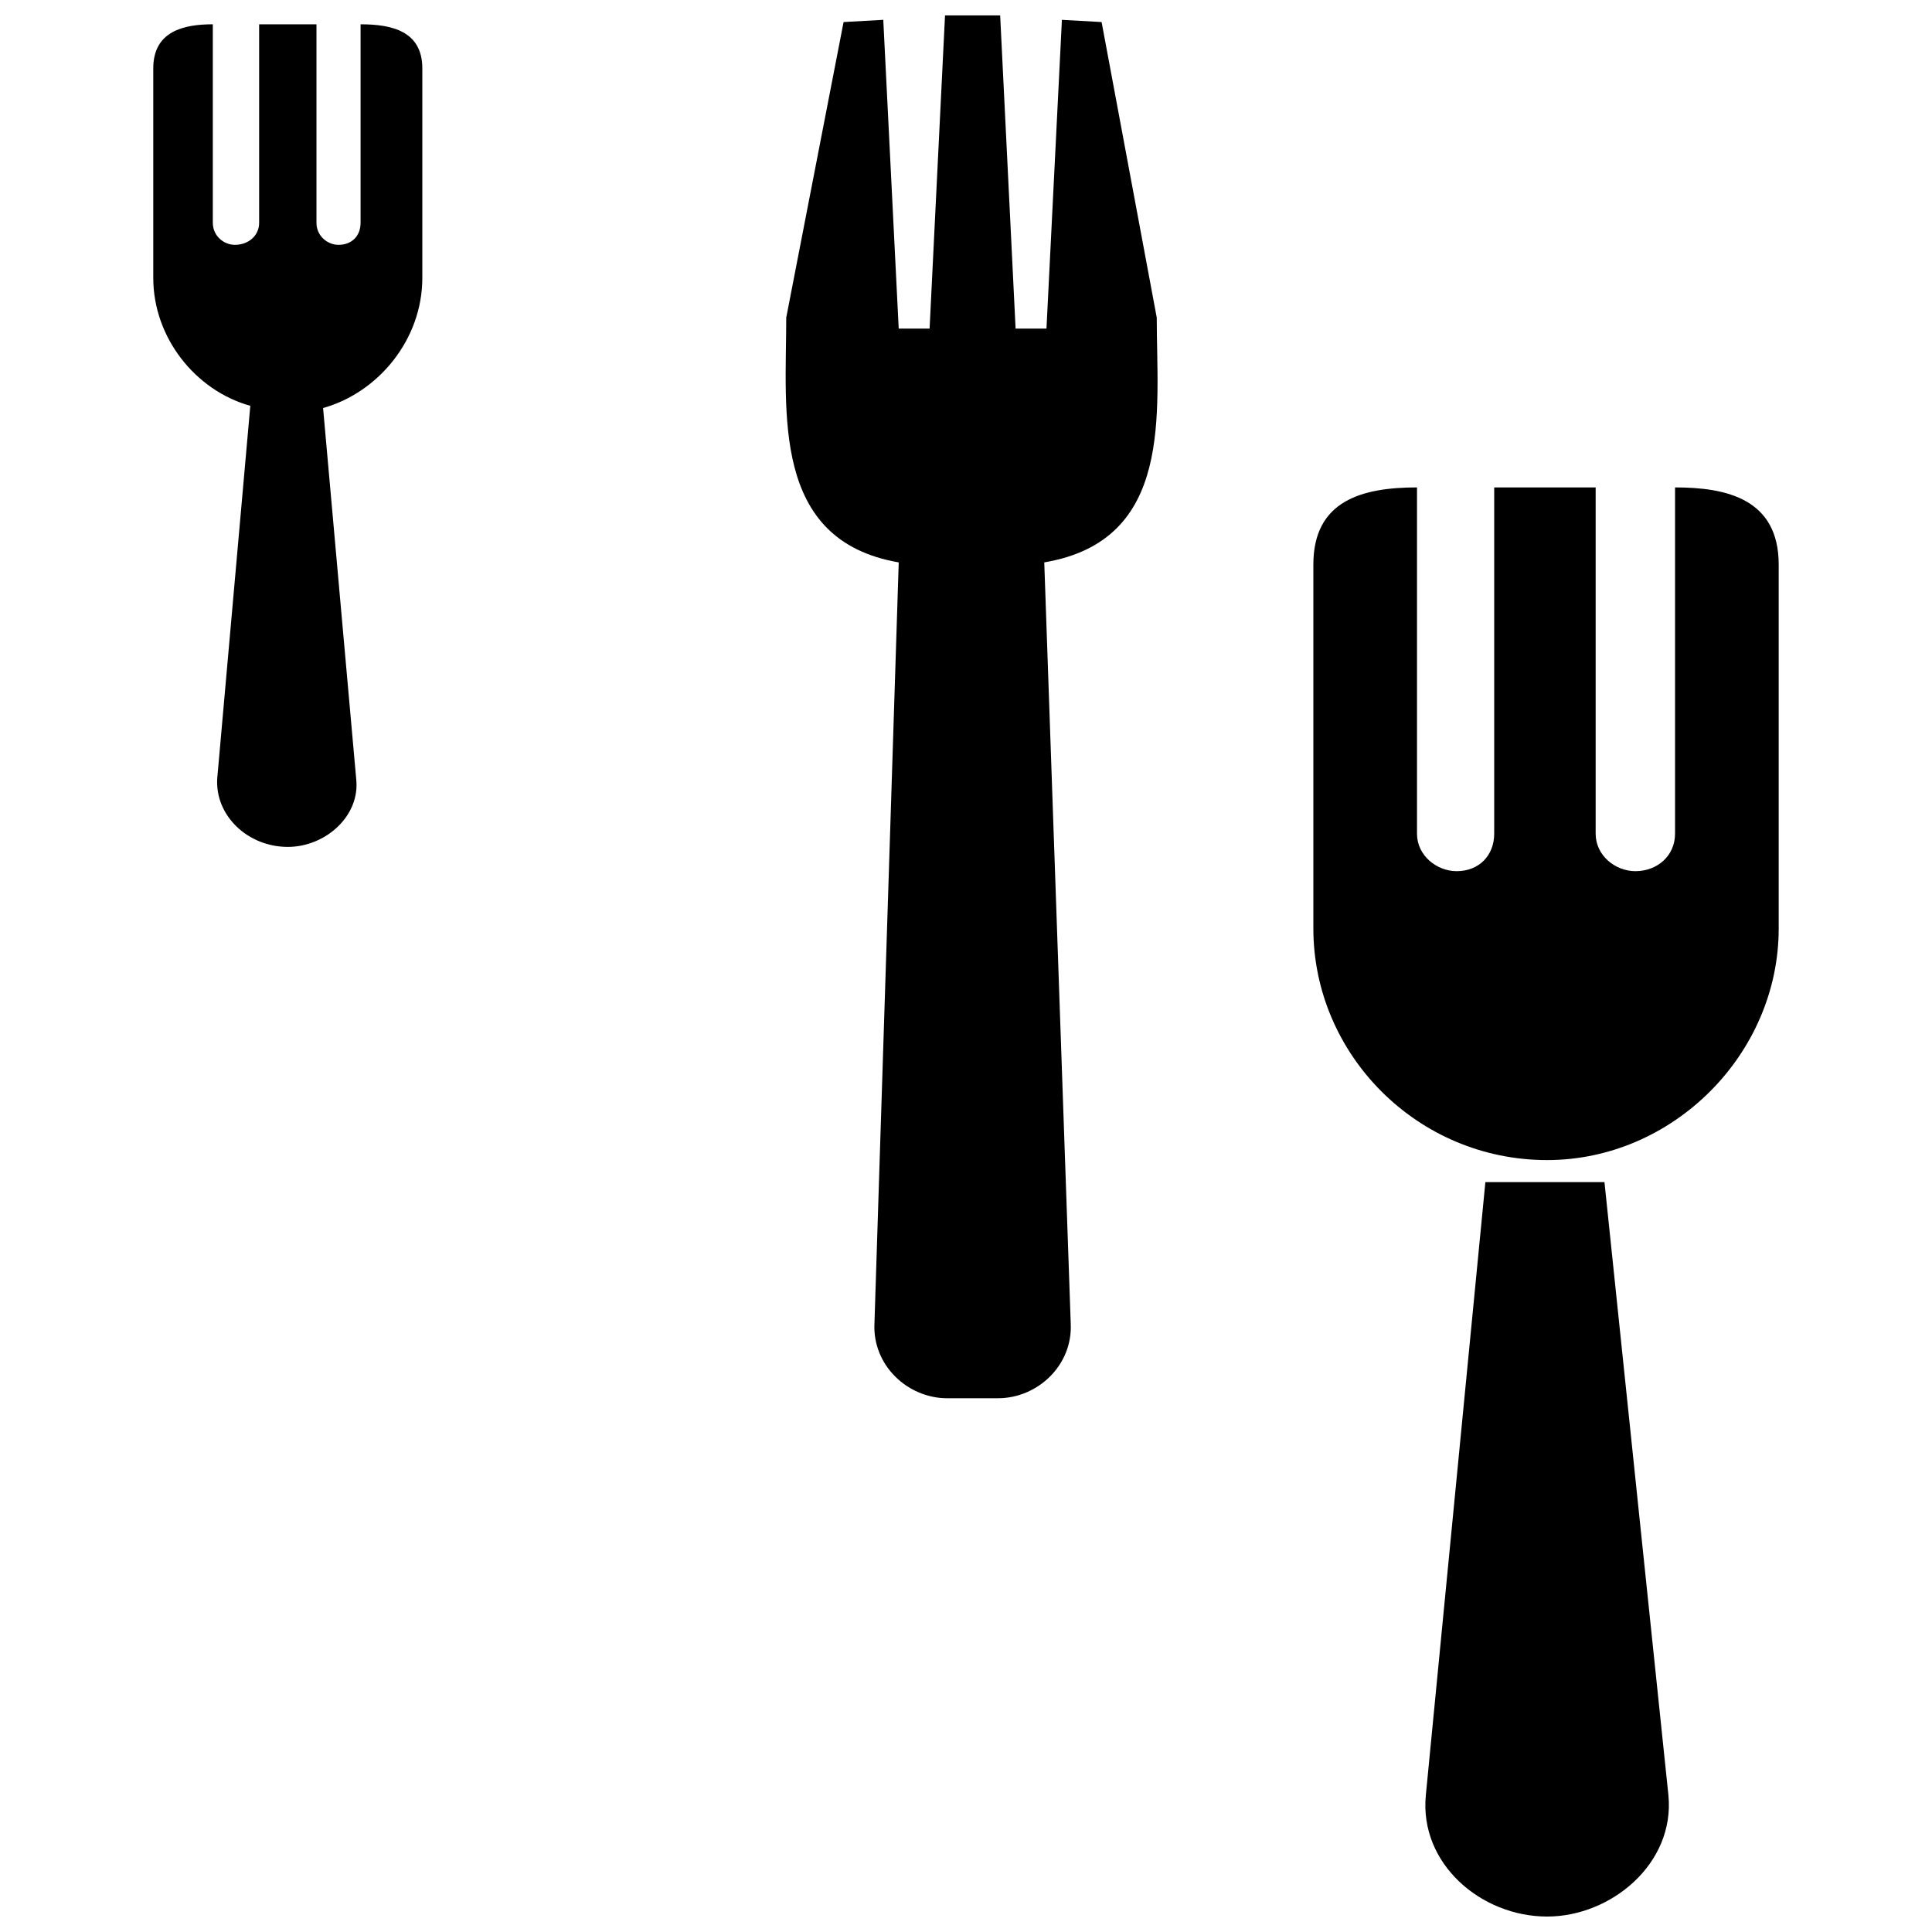 <?xml version="1.0" encoding="UTF-8"?>
<!-- Uploaded to: ICON Repo, www.iconrepo.com, Generator: ICON Repo Mixer Tools -->
<svg width="800px" height="800px" version="1.1" viewBox="144 144 512 512" xmlns="http://www.w3.org/2000/svg">
 <defs>
  <clipPath id="b">
   <path d="m521 457h66v194.9h-66z"/>
  </clipPath>
  <clipPath id="a">
   <path d="m352 148.09h99v366.91h-99z"/>
  </clipPath>
 </defs>
 <path d="m229.62 252.13 8.766 98.191c1.168 9.938-8.184 18.117-18.117 18.117-10.52 0-19.289-8.184-18.703-18.117l8.766-98.773c-14.613-4.09-25.715-18.117-25.715-33.898v-55.523c0-9.938 8.184-11.688 15.781-11.688v52.602c0 3.508 2.922 5.844 5.844 5.844 3.508 0 6.43-2.336 6.43-5.844v-52.602h15.195v52.602c0 3.508 2.922 5.844 5.844 5.844 3.508 0 5.844-2.336 5.844-5.844v-52.602c8.184 0 16.363 1.754 16.363 11.688v55.523c0 16.363-11.688 30.391-26.301 34.484z" fill-rule="evenodd"/>
 <g clip-path="url(#b)">
  <path d="m569.2 457.28 16.949 162.48c1.754 18.117-15.195 32.145-32.145 32.145-17.535 0-33.898-14.027-32.145-32.145l15.781-162.48h31.562z" fill-rule="evenodd"/>
 </g>
 <path d="m519.52 273.17v91.762c0 5.844 5.262 9.938 10.52 9.938 5.844 0 9.938-4.09 9.938-9.938v-91.762h26.887v91.762c0 5.844 5.262 9.938 10.52 9.938 5.844 0 10.52-4.09 10.52-9.938v-91.762c13.441 0 27.469 2.922 27.469 20.457v96.438c0 33.316-28.055 61.367-61.367 61.367-34.484 0-61.953-28.055-61.953-61.367v-96.438c0-16.949 12.859-20.457 27.469-20.457z" fill-rule="evenodd"/>
 <g clip-path="url(#a)">
  <path d="m408.47 514.55h-13.441c-10.52 0-19.871-8.766-19.289-19.871l6.43-201.64c-33.898-5.844-29.809-39.742-29.809-64.875l15.195-78.32 10.52-0.586 4.09 81.824h8.184l4.09-82.996h14.613l4.09 82.996h8.184l4.09-81.824 10.52 0.586 14.613 78.32c0 25.133 4.676 59.031-29.809 64.875l7.012 201.64c0.586 11.105-8.766 19.871-19.289 19.871z" fill-rule="evenodd"/>
 </g>
</svg>